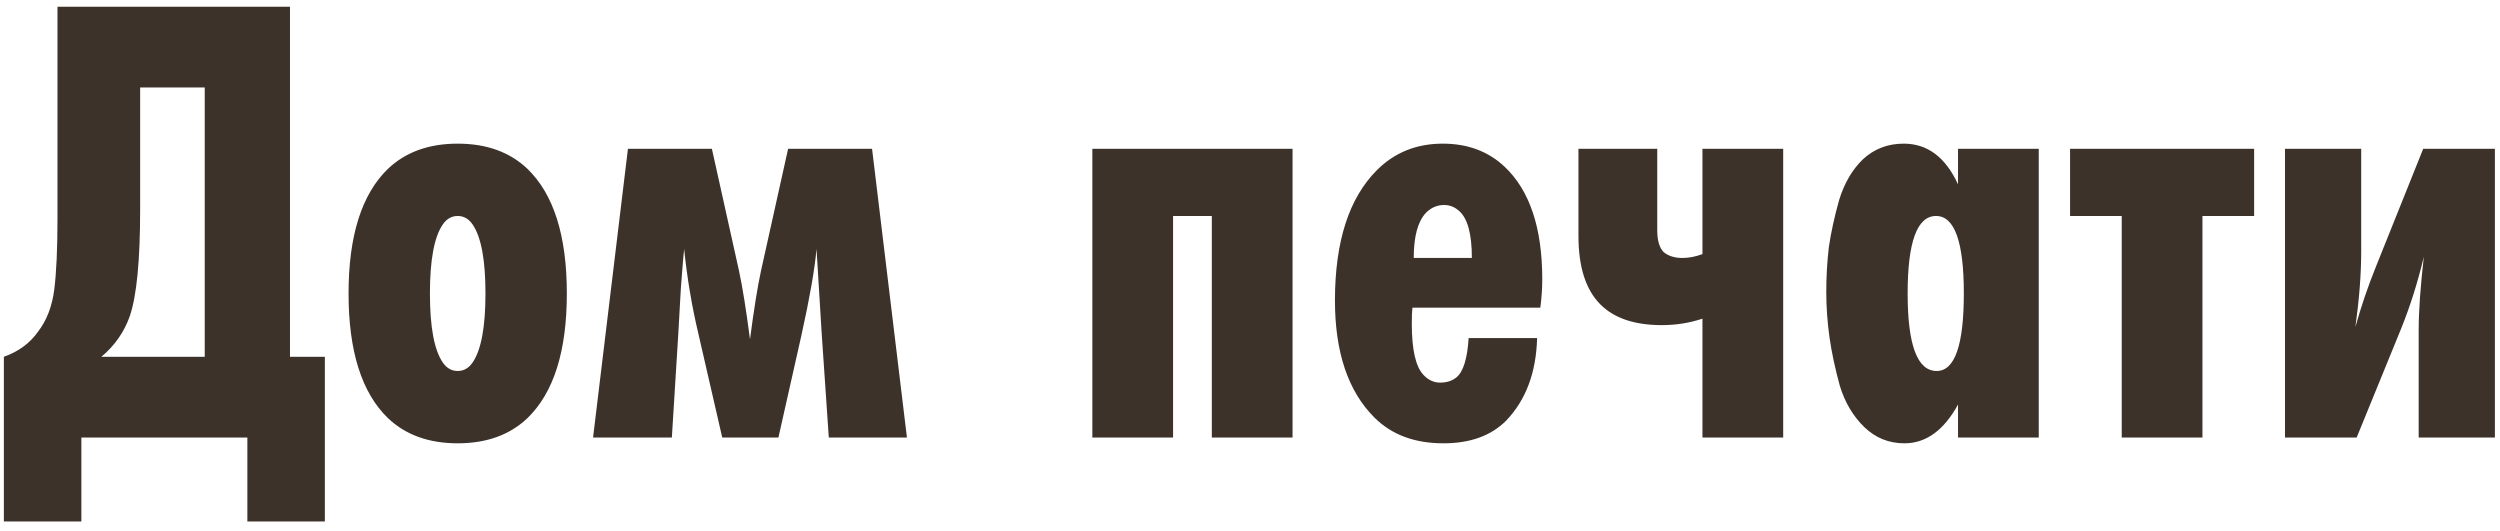 <?xml version="1.0" encoding="UTF-8"?> <svg xmlns="http://www.w3.org/2000/svg" width="240" height="51" viewBox="0 0 240 51" fill="none"><path d="M5.518 0.646H27.838V34.25H31.186V50.06H23.746V42H7.812V50.06H0.372V34.25C1.777 33.754 2.873 32.948 3.658 31.832C4.485 30.757 5.001 29.414 5.208 27.802C5.415 26.149 5.518 23.875 5.518 20.982V0.646ZM13.454 8.396V20.114C13.454 24.991 13.123 28.401 12.462 30.344C11.925 31.873 11.015 33.175 9.734 34.25H19.654V8.396H13.454ZM50.635 16.208C53.156 18.647 54.417 22.635 54.417 28.174C54.417 33.713 53.156 37.701 50.635 40.14C48.94 41.752 46.708 42.558 43.939 42.558C41.17 42.558 38.938 41.752 37.243 40.14C34.722 37.701 33.461 33.713 33.461 28.174C33.461 22.635 34.722 18.647 37.243 16.208C38.938 14.596 41.17 13.79 43.939 13.79C46.708 13.79 48.94 14.596 50.635 16.208ZM45.365 21.54C44.993 21.003 44.518 20.734 43.939 20.734C43.36 20.734 42.885 21.003 42.513 21.54C41.686 22.739 41.273 24.95 41.273 28.174C41.273 31.398 41.686 33.609 42.513 34.808C42.885 35.345 43.36 35.614 43.939 35.614C44.518 35.614 44.993 35.345 45.365 34.808C46.192 33.609 46.605 31.398 46.605 28.174C46.605 24.95 46.192 22.739 45.365 21.54ZM74.728 42H69.334L67.04 32.018C66.42 29.414 65.966 26.707 65.676 23.896C65.635 24.227 65.532 25.467 65.366 27.616C65.242 29.765 65.16 31.233 65.118 32.018L64.498 42H56.934L60.282 14.286H68.342L70.946 26.004C71.277 27.533 71.628 29.724 72 32.576C72.372 29.724 72.724 27.533 73.054 26.004L75.658 14.286H83.718L87.066 42H79.564L78.882 32.018C78.841 31.439 78.676 28.732 78.386 23.896C78.221 25.797 77.746 28.525 76.96 32.08L74.728 42ZM104.865 14.286H124.085V42H116.335V20.734H112.615V42H104.865V14.286ZM140.989 32.452H147.561C147.478 35.759 146.486 38.404 144.585 40.388C143.138 41.835 141.134 42.558 138.571 42.558C135.802 42.558 133.59 41.731 131.937 40.078C129.416 37.557 128.155 33.816 128.155 28.856C128.155 23.193 129.498 19.019 132.185 16.332C133.88 14.637 135.988 13.79 138.509 13.79C140.906 13.79 142.89 14.534 144.461 16.022C146.858 18.295 148.057 21.891 148.057 26.81C148.057 27.678 147.995 28.587 147.871 29.538H135.595C135.554 29.827 135.533 30.344 135.533 31.088C135.533 33.568 135.905 35.201 136.649 35.986C137.104 36.482 137.641 36.73 138.261 36.73C138.881 36.73 139.398 36.565 139.811 36.234C140.472 35.697 140.865 34.436 140.989 32.452ZM135.719 24.764H141.299C141.299 22.449 140.886 20.941 140.059 20.238C139.646 19.866 139.17 19.68 138.633 19.68C137.972 19.68 137.393 19.928 136.897 20.424C136.112 21.251 135.719 22.697 135.719 24.764ZM163.436 42V30.592C162.196 31.005 160.894 31.212 159.53 31.212C156.926 31.212 154.963 30.551 153.64 29.228C152.235 27.823 151.532 25.632 151.532 22.656V14.286H159.096V22.098C159.096 23.09 159.303 23.793 159.716 24.206C160.171 24.578 160.77 24.764 161.514 24.764C162.134 24.764 162.775 24.64 163.436 24.392V14.286H171.186V42H163.436ZM195.72 42H187.97V38.838C186.606 41.318 184.891 42.558 182.824 42.558C181.336 42.558 180.055 42.041 178.98 41.008C177.906 39.975 177.12 38.652 176.624 37.04C176.17 35.387 175.839 33.837 175.632 32.39C175.426 30.902 175.322 29.455 175.322 28.05C175.322 26.562 175.405 25.115 175.57 23.71C175.777 22.305 176.108 20.796 176.562 19.184C177.058 17.572 177.823 16.27 178.856 15.278C179.931 14.286 181.233 13.79 182.762 13.79C185.036 13.79 186.772 15.092 187.97 17.696V14.286H195.72V42ZM185.924 35.614C187.66 35.614 188.528 33.134 188.528 28.174C188.528 23.214 187.64 20.734 185.862 20.734C184.044 20.734 183.134 23.214 183.134 28.174C183.134 33.134 184.064 35.614 185.924 35.614ZM216.396 20.734H211.436V42H203.686V20.734H198.726V14.286H216.396V20.734ZM219.359 14.286H226.675V24.144C226.675 26.293 226.489 28.711 226.117 31.398C226.654 29.455 227.316 27.513 228.101 25.57L232.627 14.286H239.509V42H232.193V31.708C232.193 29.889 232.358 27.533 232.689 24.64C232.11 27.079 231.387 29.373 230.519 31.522L226.241 42H219.359V14.286Z" fill="#3C322A"></path></svg> 